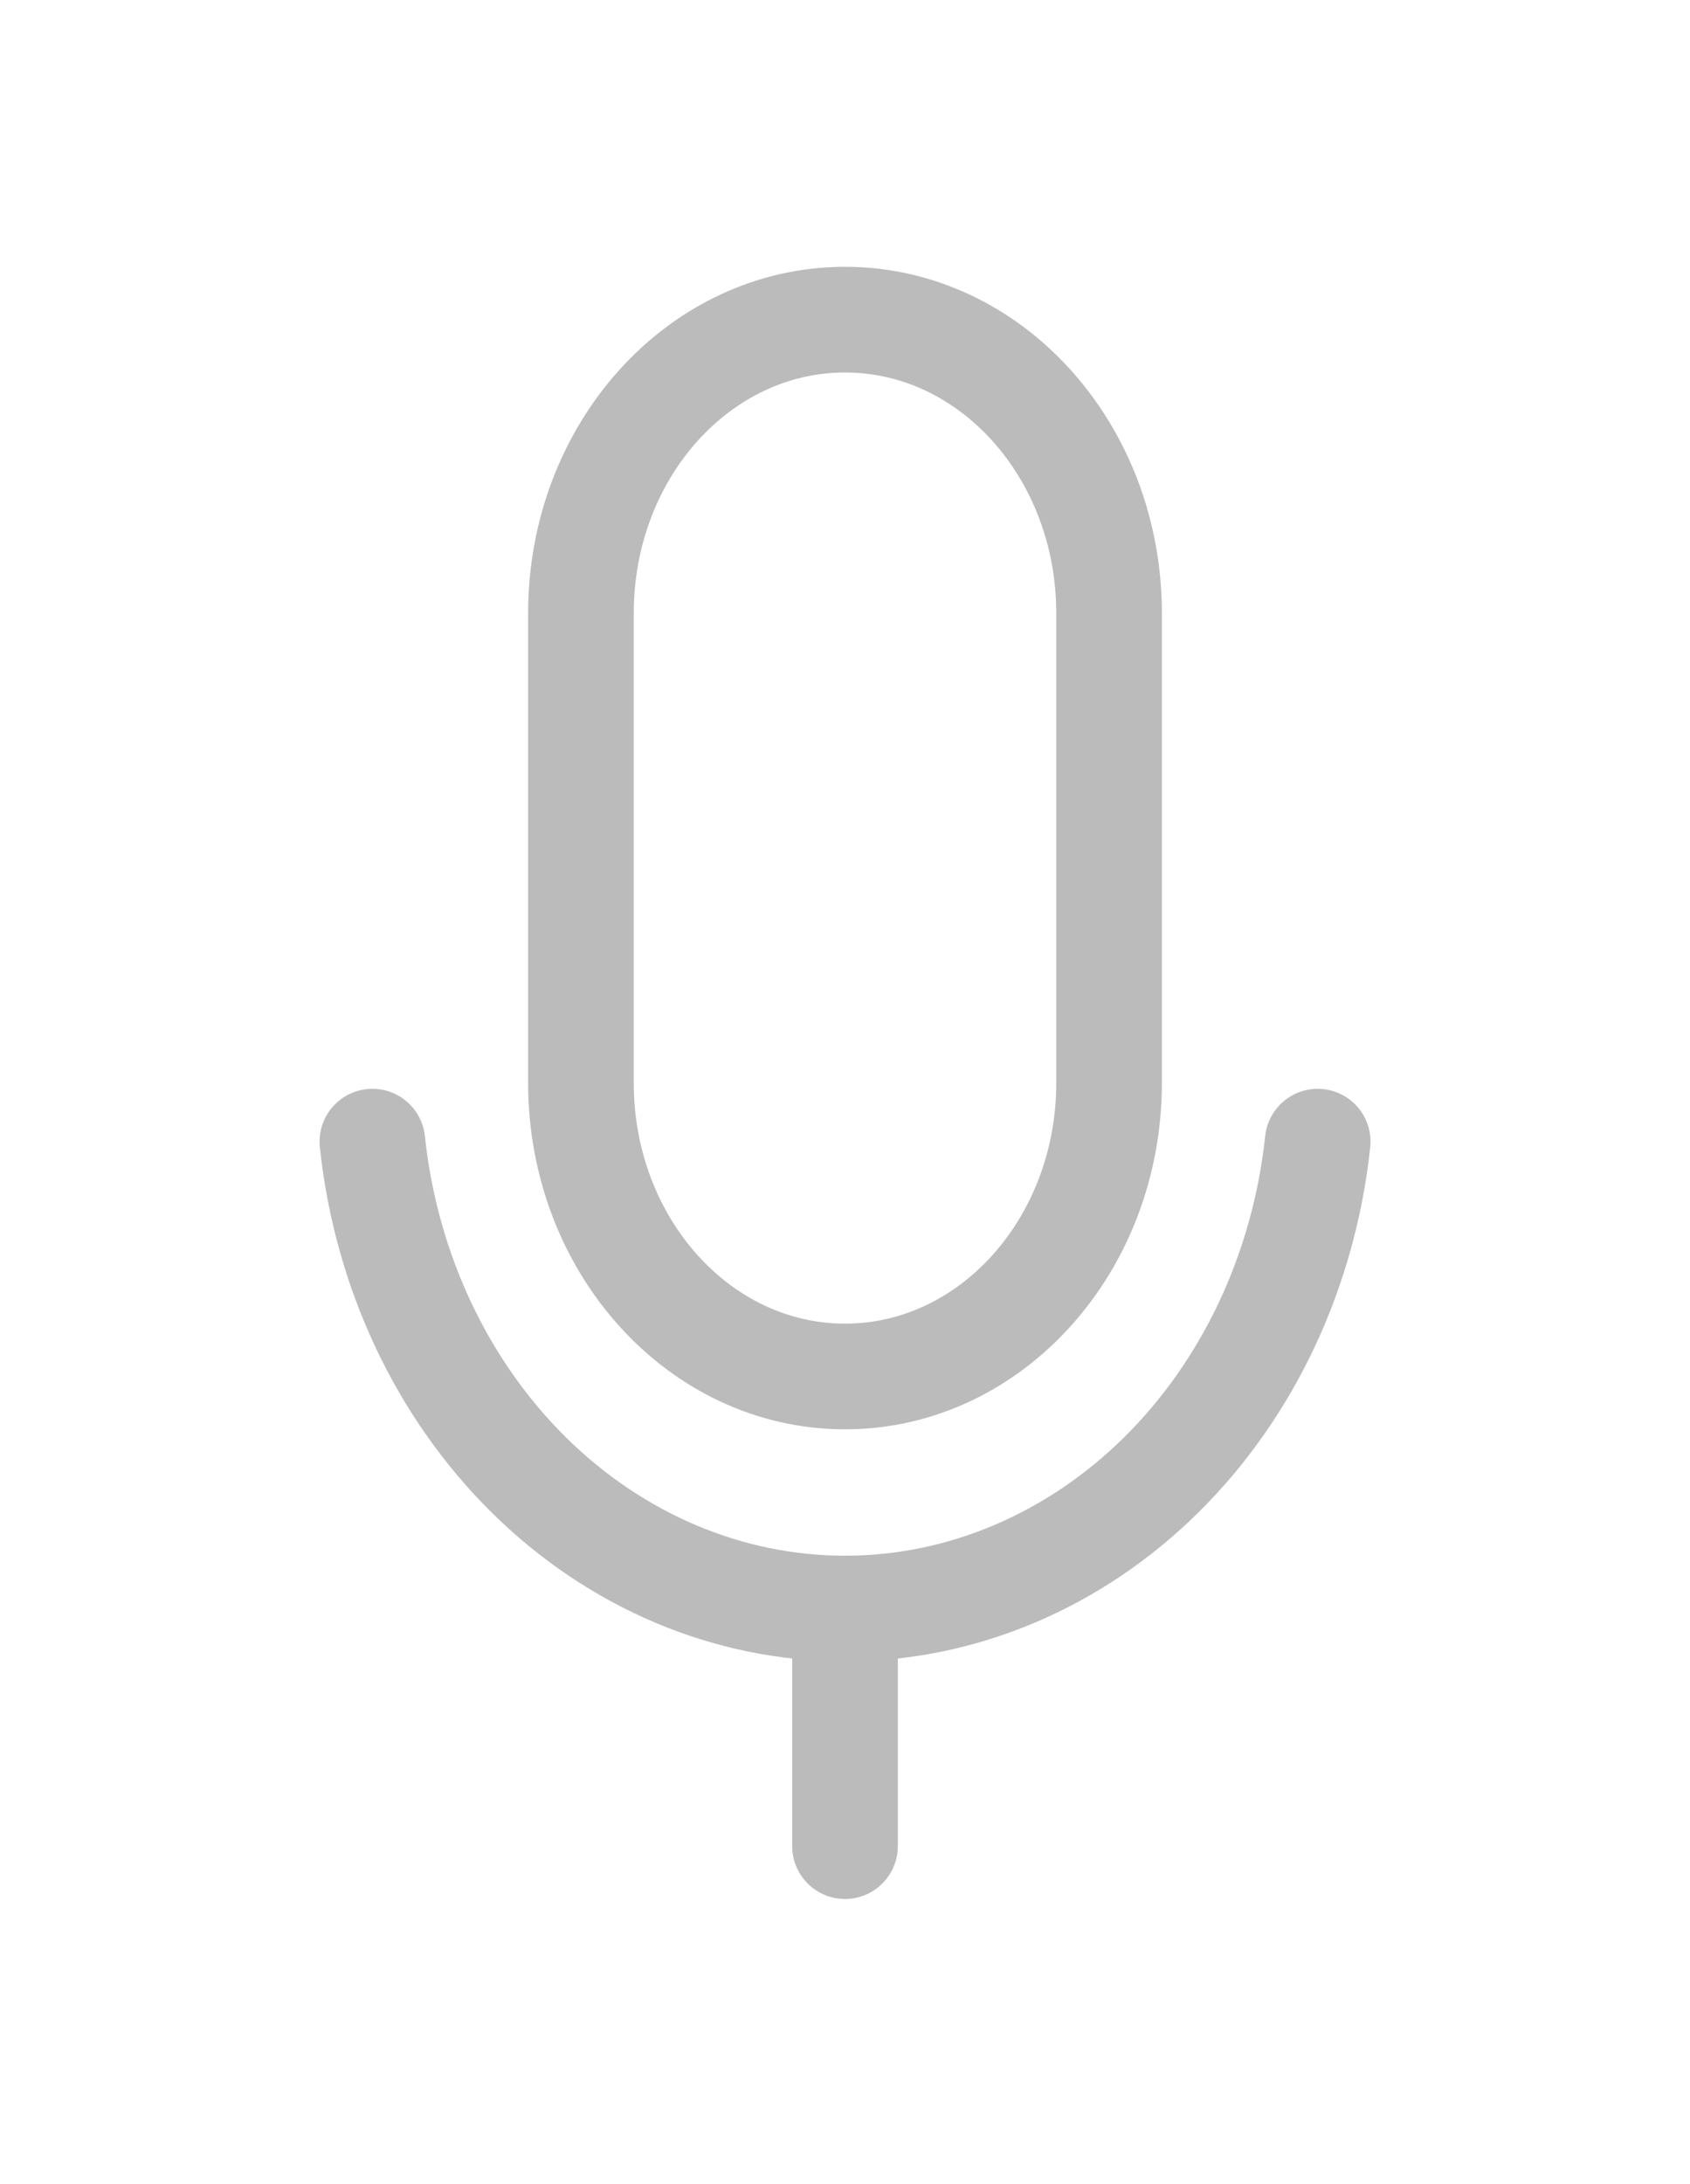<svg width="24" height="31" viewBox="0 0 24 31" fill="none" xmlns="http://www.w3.org/2000/svg">
<path d="M15.75 8.704C15.75 6.402 14.071 4.537 12 4.537C9.929 4.537 8.25 6.402 8.25 8.704V15.37C8.25 17.671 9.929 19.537 12 19.537C14.071 19.537 15.75 17.671 15.75 15.37V8.704Z" stroke="#BBBBBB" stroke-width="1.5" stroke-linecap="round" stroke-linejoin="round"/>
<path d="M12 22.87V26.203" stroke="#BBBBBB" stroke-width="1.5" stroke-linecap="round" stroke-linejoin="round"/>
<path d="M18.713 16.204C18.518 18.03 17.727 19.713 16.49 20.935C15.253 22.156 13.655 22.831 12 22.831C10.345 22.831 8.747 22.156 7.51 20.935C6.273 19.713 5.482 18.03 5.288 16.204" stroke="#BBBBBB" stroke-width="1.5" stroke-linecap="round" stroke-linejoin="round"/>
</svg>
